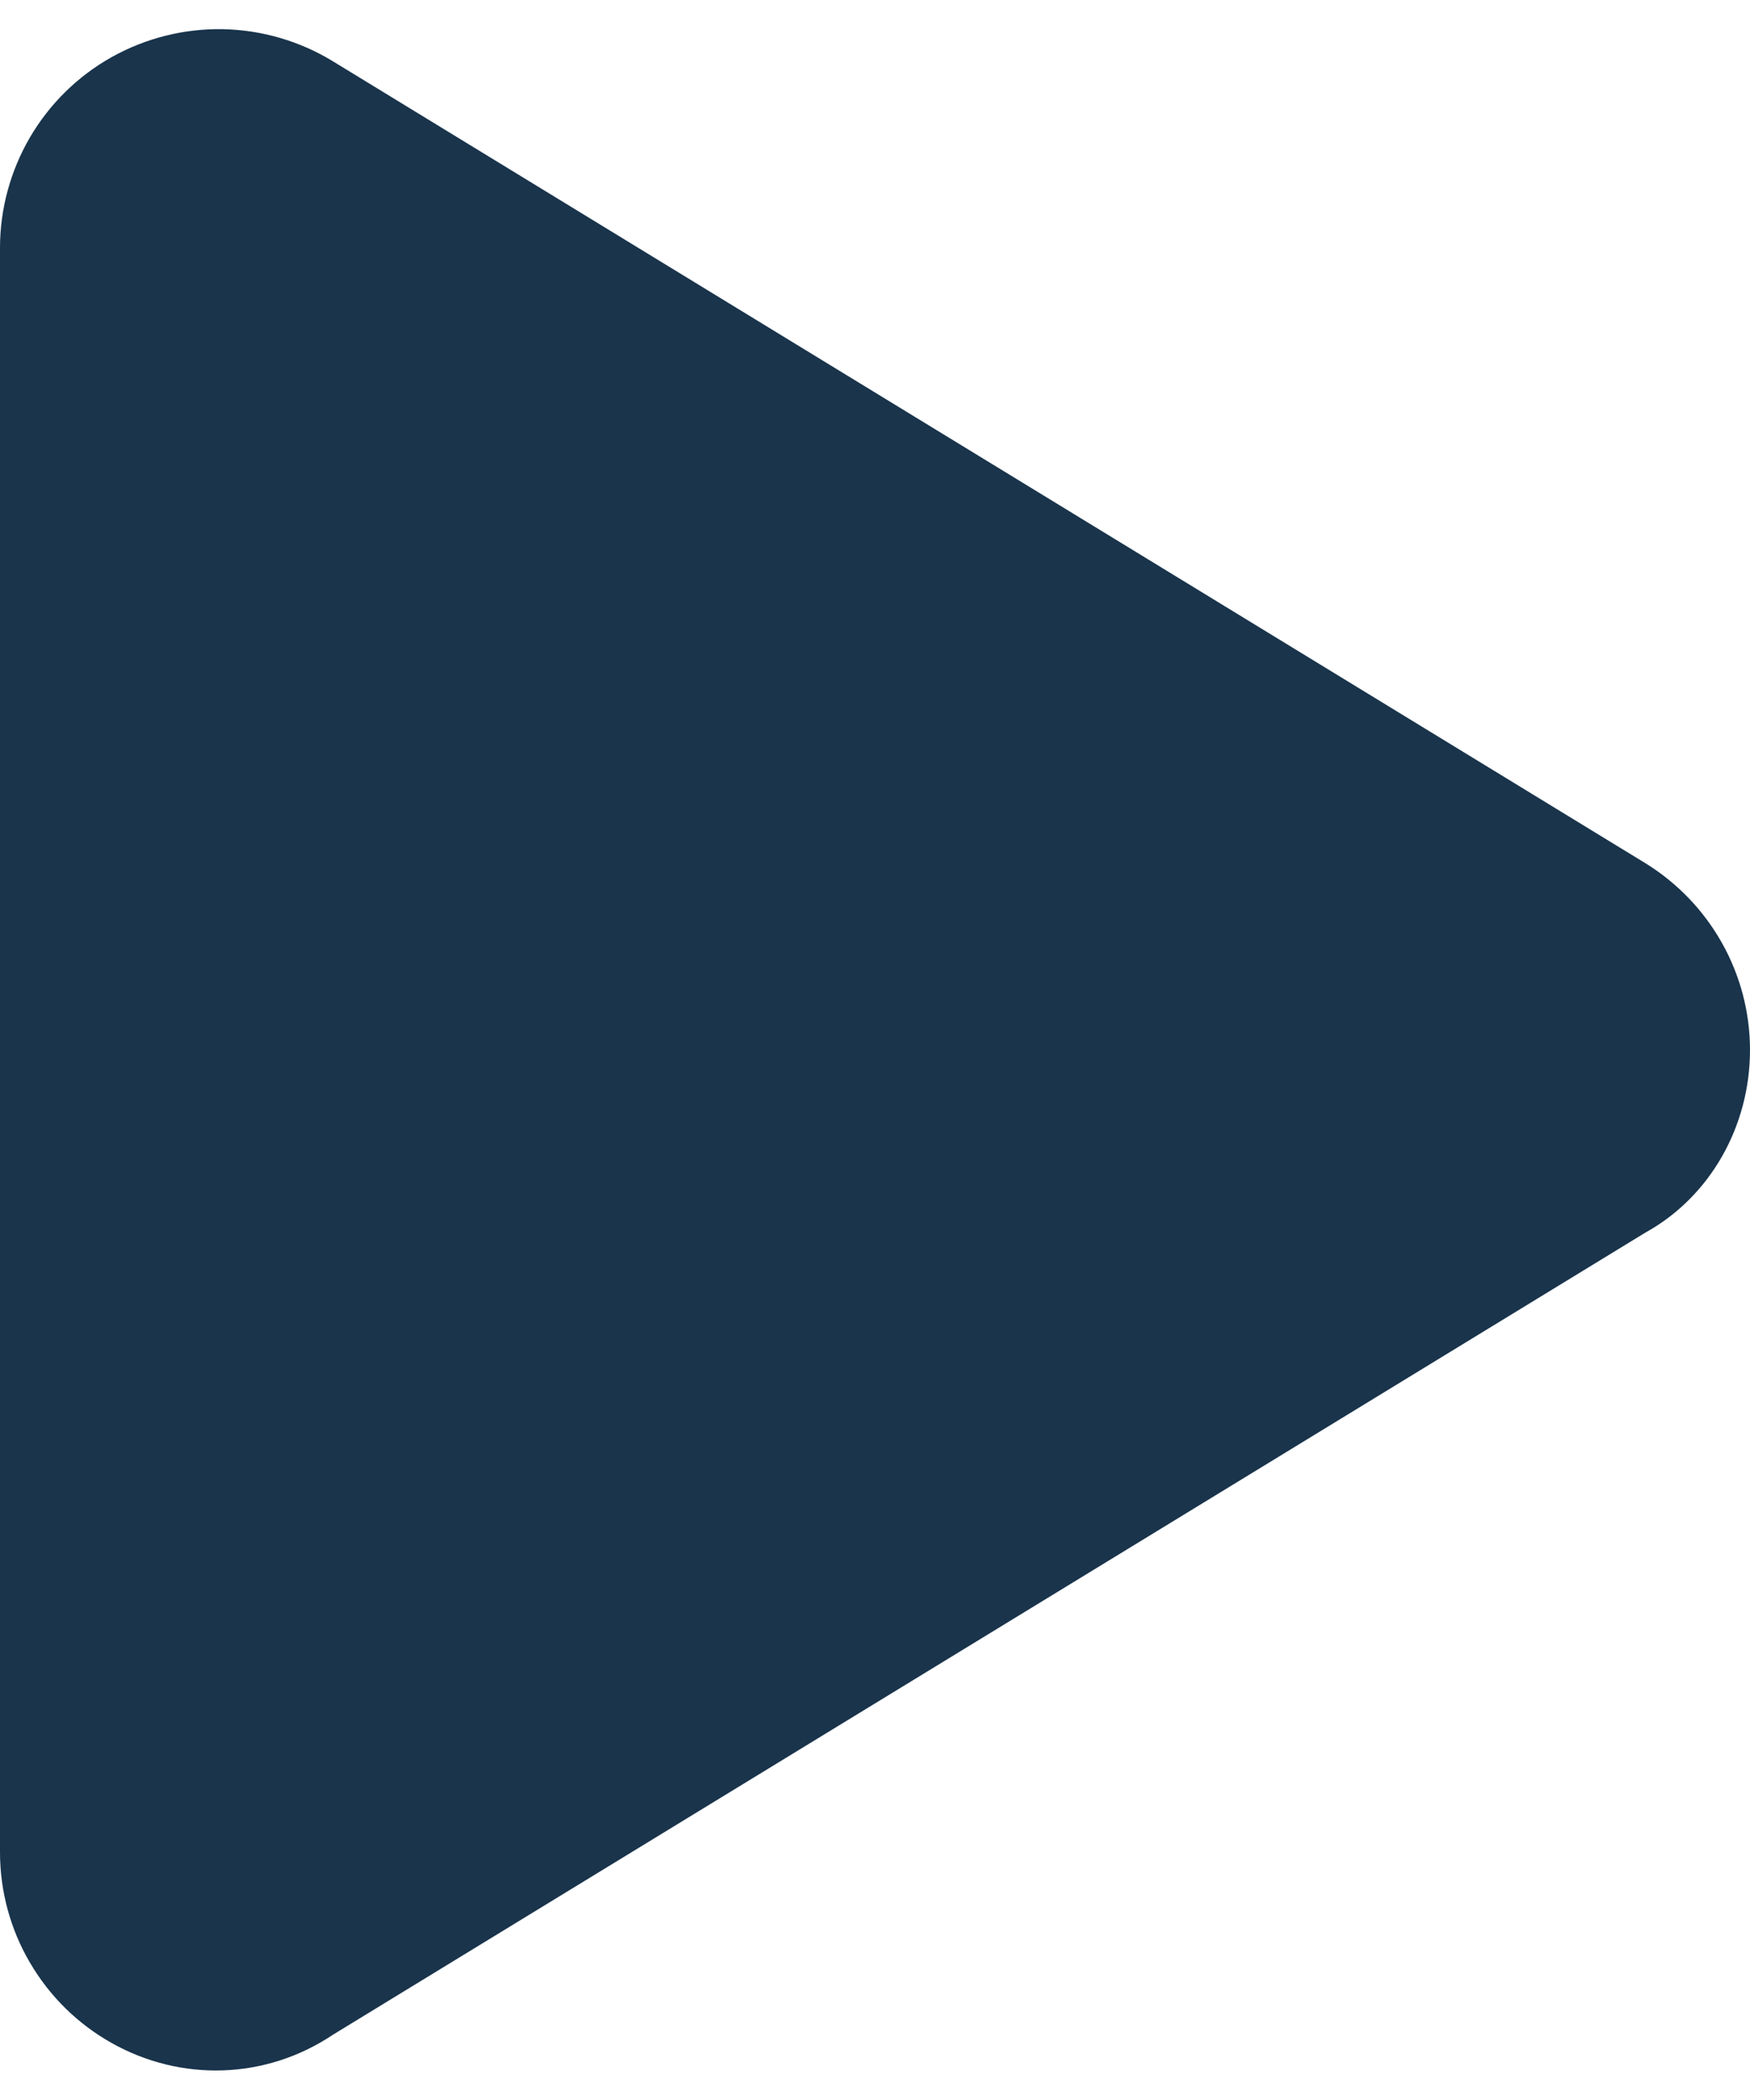 <?xml version="1.0" encoding="UTF-8"?> <svg xmlns="http://www.w3.org/2000/svg" width="15" height="18" viewBox="0 0 15 18" fill="none"> <path d="M14.102 7.398C14.66 7.742 15 8.348 15 9C15 9.652 14.66 10.258 14.102 10.566L2.853 17.441C2.274 17.828 1.549 17.844 0.958 17.512C0.667 17.349 0.425 17.111 0.257 16.823C0.088 16.536 -0 16.208 2.18021e-07 15.875V2.125C4.7724e-05 1.792 0.089 1.465 0.257 1.177C0.425 0.89 0.667 0.652 0.958 0.489C1.248 0.327 1.577 0.244 1.91 0.25C2.243 0.257 2.568 0.351 2.853 0.525L14.102 7.398Z" fill="#19344B"></path> </svg> 